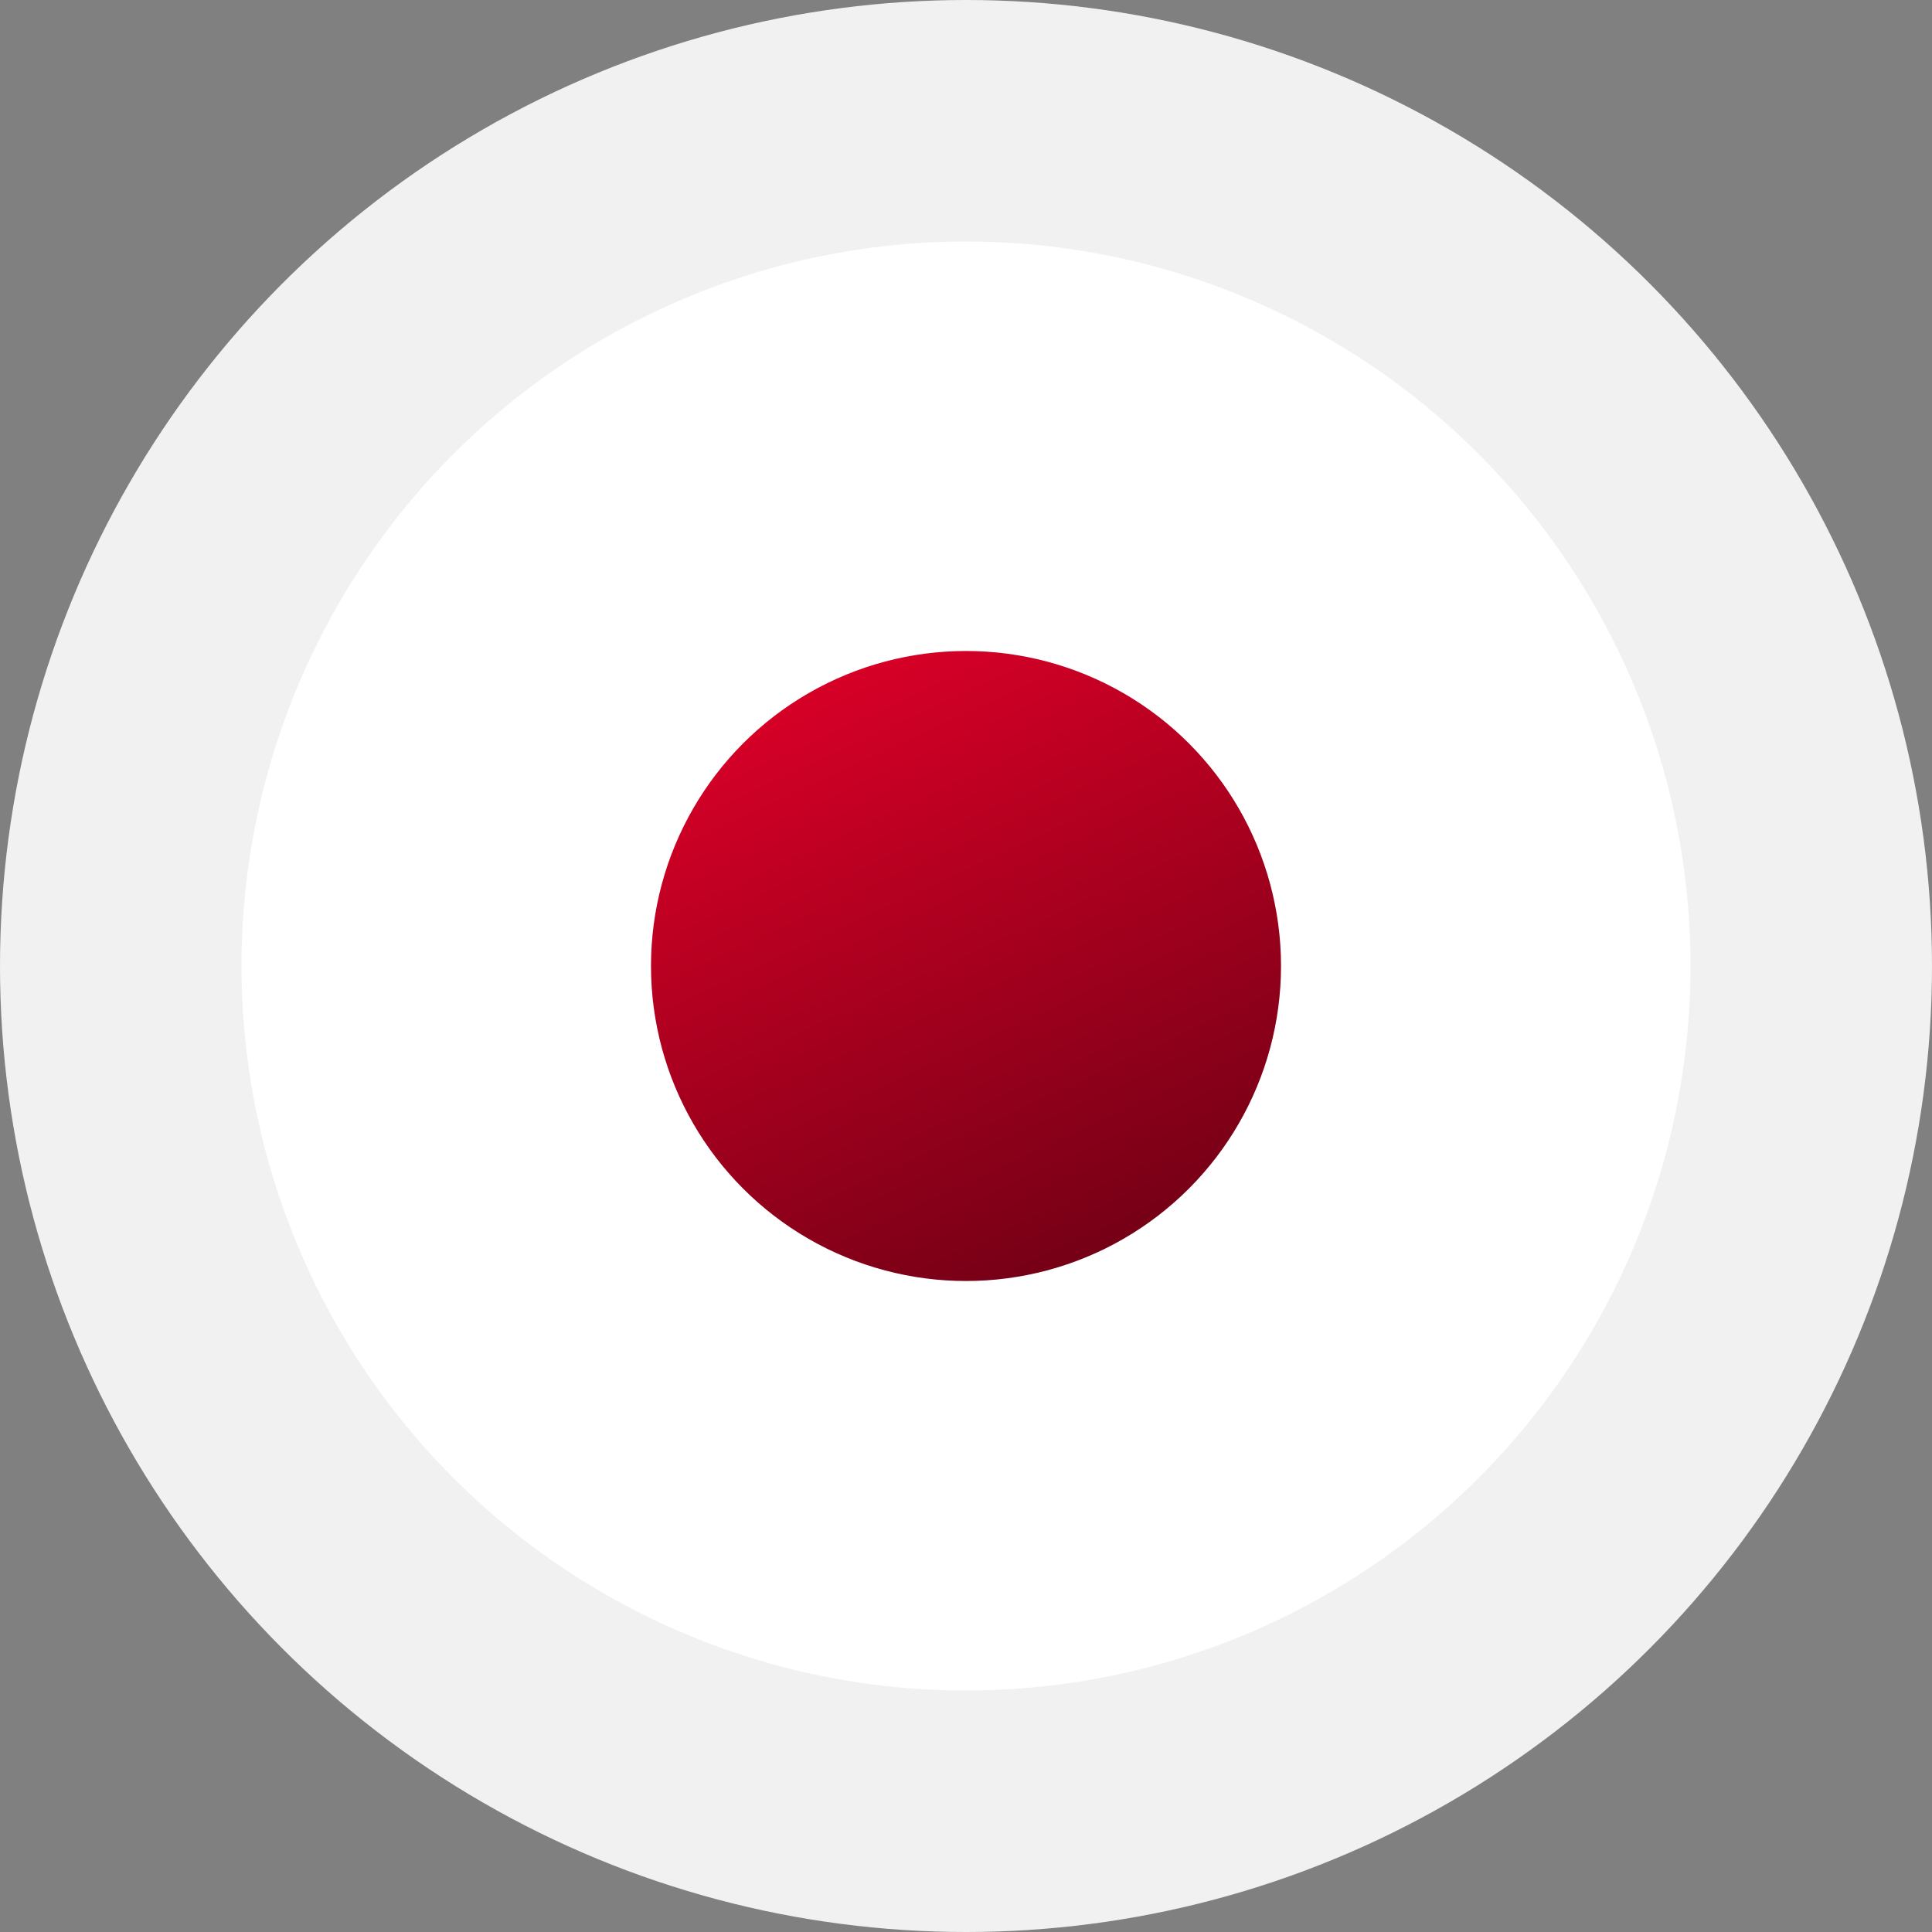 <svg xmlns="http://www.w3.org/2000/svg" width="40" height="40" viewBox="0 0 40 40"><rect x="0" y="0" width="40" height="40" fill="#808080" stroke="none"/><defs><linearGradient id="a" x1=".365" x2=".829" y2="1" gradientUnits="objectBoundingBox"><stop offset="0" stop-color="#d80027"/><stop offset="1" stop-color="#6c0014"/></linearGradient></defs><g transform="translate(-168 -821)"><circle data-name="Ellipse 226" cx="20" cy="20" r="20" transform="translate(168 821)" fill="#f1f1f1"/><g transform="translate(173 826)"><circle data-name="Ellipse 167" cx="15" cy="15" r="15" fill="#fff"/><circle data-name="Ellipse 168" cx="6.522" cy="6.522" r="6.522" transform="translate(8.478 8.478)" fill="url(#a)"/></g></g></svg>